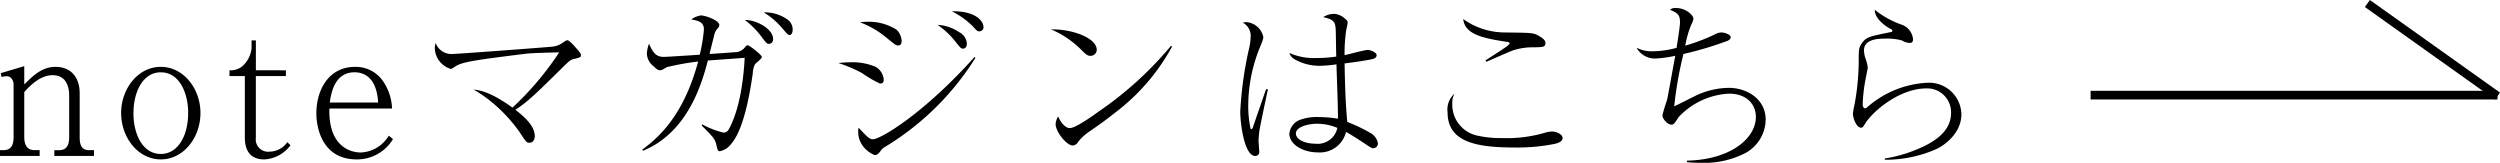 <svg xmlns="http://www.w3.org/2000/svg" width="289.912" height="18.883" viewBox="0 0 289.912 18.883">
  <g id="noteマガジンはこちら_" data-name="noteマガジンはこちら→" transform="translate(80.622 -10.415)">
    <path id="noteマガジンはこちら_2" data-name="noteマガジンはこちら→" d="M11.277,0V-.672h-.546c-.9,0-1.113-.588-1.113-1.533V-7.266c0-1.869-1.029-3.066-2.793-3.066-1.554,0-2.583.987-3.633,2.037v-2.121L.462-9.6l.105.441a2.43,2.43,0,0,1,.609-.084c.5,0,.777.525.777.945V-2.2C1.953-1.3,1.7-.672.777-.672h-.4V0h4.6V-.672H4.431c-.987,0-1.239-.693-1.239-1.533V-7.413C3.78-8.064,5-9.366,6.468-9.366,8.106-9.366,8.4-7.959,8.4-6.972V-2.2c0,.9-.252,1.533-1.2,1.533H6.678V0ZM23.625-4.977c0-2.814-1.953-5.355-4.6-5.355-2.667,0-4.6,2.562-4.6,5.355C14.427-2.121,16.4.4,19.026.4S23.625-2.121,23.625-4.977Zm-1.428,0c0,2.688-1.218,4.746-3.171,4.746-2.079,0-3.171-2.247-3.171-4.725S16.947-9.7,19.026-9.7C21.147-9.7,22.2-7.371,22.2-4.977ZM34.062-1.239,33.7-1.6A2.533,2.533,0,0,1,31.647-.5a1.429,1.429,0,0,1-1.6-1.6V-9.261h3.486v-.672H30.051V-13.4h-.5v.882a3.2,3.2,0,0,1-1.155,2.184,2.192,2.192,0,0,1-1.407.4v.672H28.77v7.1C28.77-.525,29.484.4,31.017.4A4.01,4.01,0,0,0,34.062-1.239Zm11.886-.714-.483-.4A3.983,3.983,0,0,1,42.189-.4c-.4,0-3.759-.084-3.612-5.1h7.266a5.976,5.976,0,0,0-.924-2.982,3.825,3.825,0,0,0-3.381-1.848c-3.045,0-4.473,2.688-4.473,5.376,0,1.827.756,5.355,4.683,5.355A4.857,4.857,0,0,0,45.948-1.953ZM44.226-6.195H38.619c.147-.966.5-3.507,2.877-3.507C42.777-9.7,44.079-8.9,44.226-6.195Zm15.918.84c1.407-.9,2.457-1.932,5.439-4.872.861-.84.945-.924,1.386-1.029.693-.168.777-.189.777-.42,0-.189-.084-.273-.357-.609-.294-.336-.966-1.134-1.218-1.134-.084,0-.168.042-.483.252a2.5,2.5,0,0,1-1.344.5c-.315.042-10.92.84-11.466.84A1.938,1.938,0,0,1,50.9-13.1a1.8,1.8,0,0,0-.1.567A2.6,2.6,0,0,0,52.626-10.1c.126,0,.168-.021.483-.231.819-.588,2.331-.777,8.148-1.512.882-.105,2.961-.147,3.969-.168a34.9,34.9,0,0,1-5.418,6.405c-2.562-1.827-3.7-1.995-4.515-2.1a15.6,15.6,0,0,1,1.911,1.3,17.951,17.951,0,0,1,3.381,3.57c.84,1.281.861,1.3,1.2,1.3.609,0,.609-.735.609-.777C62.391-3.57,60.984-4.7,60.144-5.355ZM81.753-3.528c.168.168.966.966,1.113,1.155a2.213,2.213,0,0,1,.546.924c.189.8.21.9.441.9a2.162,2.162,0,0,0,1.323-.861c1.428-1.638,2.142-5.67,2.5-8.19a2.589,2.589,0,0,1,.252-1.029c.084-.126.8-.651.8-.84,0-.252-1.449-1.365-1.638-1.365-.1,0-.168.042-.273.168a1.5,1.5,0,0,1-.924.609c-.189.021-2.793.21-3.234.231.168-.693.42-1.7.525-2.1a1.639,1.639,0,0,1,.378-.819c.21-.231.231-.315.231-.441,0-.567-1.7-1.113-2.121-1.113a2.7,2.7,0,0,0-1.134.462c.861.168,1.47.315,1.47,1.176a19.481,19.481,0,0,1-.483,2.919c-.567.042-3.78.252-4.137.252-.63,0-1.176-.126-1.743-1.533a3.788,3.788,0,0,0-.252,1.155,1.908,1.908,0,0,0,.735,1.428c.357.357.567.5.777.5s.273-.042.8-.357a29.5,29.5,0,0,1,3.633-.651C79.59-4.41,76.482-1.953,74.865-.735l.084.126c5.313-2.163,6.888-8.085,7.518-10.458l2-.147c1.806-.126,2-.147,2.268-.168-.063,1.26-.336,5.586-1.848,8.3a.677.677,0,0,1-.609.378,10.011,10.011,0,0,1-2.478-.966Zm5-12.243a9.9,9.9,0,0,1,2.016,2.058c.483.63.546.714.777.714a.506.506,0,0,0,.483-.567C90.027-14.721,88.137-15.771,86.751-15.771Zm2.184-.882A8.7,8.7,0,0,1,91.1-14.8c.609.693.651.777.861.777.168,0,.336-.231.336-.609a1.412,1.412,0,0,0-.735-1.281A4.559,4.559,0,0,0,88.935-16.653ZM100.107-15.5a10.605,10.605,0,0,1,3.171,1.869c.882.714.987.819,1.26.819s.4-.21.4-.567a1.992,1.992,0,0,0-.588-1.26,6.042,6.042,0,0,0-3.339-.924A7.84,7.84,0,0,0,100.107-15.5Zm-2.5,4.725A15.712,15.712,0,0,1,100.359-9.6a13.286,13.286,0,0,0,2.058,1.2c.336,0,.441-.147.441-.441a1.892,1.892,0,0,0-.924-1.491,7.029,7.029,0,0,0-3.087-.525A10.46,10.46,0,0,0,97.608-10.773Zm13.146-6.006a9.854,9.854,0,0,1,2.394,1.7c.567.63.588.63.819.63a.463.463,0,0,0,.462-.5C114.429-15.582,113.61-16.821,110.754-16.779Zm2.646,5.292c-5.775,6.468-10.878,9.555-11.8,9.555-.336,0-.567-.168-1.659-1.344a2.768,2.768,0,0,0,.483,2.1A3.219,3.219,0,0,0,101.808-.1c.231,0,.4-.1.63-.4a1.6,1.6,0,0,1,.63-.588,31.61,31.61,0,0,0,10.416-10.269ZM109.1-15.2a9.344,9.344,0,0,1,2.2,2.1c.483.588.525.651.756.651.252,0,.441-.189.441-.588a1.583,1.583,0,0,0-.9-1.323A4.864,4.864,0,0,0,109.1-15.2Zm13.167.525a11.017,11.017,0,0,1,3.381,2.247c.651.651.819.819,1.2.819a.709.709,0,0,0,.714-.714C127.554-13.65,124.8-14.721,122.262-14.679Zm13.9,1.911a40.956,40.956,0,0,1-8.337,7.581c-.777.567-2.73,1.953-3.4,1.953-.42,0-.966-.483-1.344-1.344a1.911,1.911,0,0,0-.294.882c0,.882,1.281,2.478,1.974,2.478a.712.712,0,0,0,.567-.315,5.313,5.313,0,0,1,1.344-1.281c1.092-.756,1.932-1.344,2.9-2.121a24.038,24.038,0,0,0,6.72-7.749Zm19.173,1.239a15.505,15.505,0,0,1-2.352.168,6.916,6.916,0,0,1-3.087-.588,1.27,1.27,0,0,0,.567.714,5.854,5.854,0,0,0,2.982.777,15.4,15.4,0,0,0,1.911-.168c.021,1.008.21,5.67.168,6.3a14.621,14.621,0,0,0-2.289-.189,5.555,5.555,0,0,0-2.142.336,1.9,1.9,0,0,0-1.2,1.6c0,1.2,1.512,2.163,3.318,2.163a3.117,3.117,0,0,0,3.255-2.373c.483.252,1.659,1.008,2.478,1.554.378.252.5.336.693.336a.549.549,0,0,0,.525-.567,1.709,1.709,0,0,0-.861-1.2,18.4,18.4,0,0,0-2.688-1.281c-.21-2.037-.273-4.515-.315-6.783.084-.021,1.953-.231,3.192-.5.147-.021.525-.126.525-.462s-.756-.609-1.008-.609c-.4,0-2.268.525-2.709.609a18.007,18.007,0,0,1,.189-2.9c.021-.126.168-.714.168-.861,0-.189-.084-.273-.252-.42a2.076,2.076,0,0,0-1.3-.609,2.37,2.37,0,0,0-1.281.378c1.092.273,1.407.4,1.449,1.512C155.295-14.154,155.316-12.012,155.337-11.529Zm.126,8.274a2.33,2.33,0,0,1-2.583,1.827c-1.218,0-2.226-.5-2.226-1.176,0-.819,1.533-1.134,2.457-1.134A6.084,6.084,0,0,1,155.463-3.255ZM147.21-7.749a.445.445,0,0,1-.063.147c-.63,1.827-.714,2.058-1.428,4.137-.021.063-.084.357-.231.357a.109.109,0,0,1-.084-.042,12.447,12.447,0,0,1-.273-2.793,17.987,17.987,0,0,1,1.407-6.783c.315-.777.336-.861.336-1.092a2.182,2.182,0,0,0-1.932-1.7,1.492,1.492,0,0,0-.441.063,1.71,1.71,0,0,1,.9,1.722,5.742,5.742,0,0,1-.168,1.239,42.353,42.353,0,0,0-1.029,7.371c0,1.239.441,5.124,1.743,5.124a.446.446,0,0,0,.462-.483c0-.189-.084-1.071-.084-1.281,0-.252.063-.882.084-1.071.126-.777.777-3.864,1.008-4.893Zm25.536-3.171c.441-.189,2.541-1.113,3.024-1.3a7.342,7.342,0,0,1,2.5-.378c1.008-.021,1.323-.021,1.323-.483,0-.273-.189-.5-.651-.777-.735-.441-.777-.42-4.011-.462a8.347,8.347,0,0,1-4.872-1.554c.189,1.785,2.289,2.226,5.1,2.646.084,0,.273.042.273.168,0,.147-.483.483-.714.63-.294.21-1.764,1.134-2.079,1.365Zm-3.7,3.7a2.444,2.444,0,0,0-.8,2.163c0,3.339,3.108,4.074,7.665,4.074a21.692,21.692,0,0,0,4.872-.441c.4-.126.8-.294.8-.651,0-.441-.714-.756-1.176-.756a2.738,2.738,0,0,0-.756.105,15.737,15.737,0,0,1-5.145.651,12.08,12.08,0,0,1-2.751-.273,3.657,3.657,0,0,1-2.961-3.7A2.217,2.217,0,0,1,169.05-7.224ZM195.993.714a13.948,13.948,0,0,0,1.6.084,10.519,10.519,0,0,0,5.229-1.155,4.488,4.488,0,0,0,2.31-3.864c0-2.415-2.226-3.675-4.242-3.675a9.128,9.128,0,0,0-4.074,1.008c-1.785.9-1.974.987-2.289,1.134a44.5,44.5,0,0,1,1.071-6.069,41.162,41.162,0,0,0,5.019-1.491c.063-.021.462-.168.462-.441,0-.336-.714-.567-1.113-.567a1.707,1.707,0,0,0-.777.252,23.089,23.089,0,0,1-3.381,1.281,11.423,11.423,0,0,1,.714-2.478,1.724,1.724,0,0,0,.231-.651c0-.4-.882-1.239-2.016-1.239a.869.869,0,0,0-.693.21c.882.357,1.155.588,1.155,1.449,0,.5-.336,2.562-.4,2.961a11.043,11.043,0,0,1-2.772.4,3.777,3.777,0,0,1-1.869-.42,2.429,2.429,0,0,0,2.226,1.26,15.548,15.548,0,0,0,2.268-.315c-.168.819-.861,4.767-.966,5.166a15.26,15.26,0,0,0-.525,1.743c0,.357.546,1.071,1.05,1.071.252,0,.315-.084.84-.882a8.552,8.552,0,0,1,5.838-2.709c2.037,0,3.108,1.218,3.108,2.709,0,2.373-2.772,4.935-8,5.061ZM218.946.441A14.524,14.524,0,0,0,224.931-.8c1.029-.483,2.9-1.89,2.9-4.032a3.744,3.744,0,0,0-3.969-3.654,11.389,11.389,0,0,0-6.951,2.835c-.147.126-.21.126-.252.126-.189,0-.273-.231-.273-.483a18.4,18.4,0,0,1,.42-3.318c.021-.147.168-.84.168-.924a4.983,4.983,0,0,0-.231-.966,3.238,3.238,0,0,1-.21-1.029c0-1.323,1.7-1.365,2.52-1.365a6.817,6.817,0,0,1,1.869.21,1.929,1.929,0,0,0,.9.294c.189,0,.4-.021.4-.441a1.984,1.984,0,0,0-1.386-1.7,10.457,10.457,0,0,1-3.045-1.7c-.042,1.008,1.218,1.869,1.659,2.121.273.147.378.189.378.294a.17.17,0,0,1-.189.168c-2.583.525-2.877.588-3.381,1.344-.336.5-.336.672-.336,2.31a29.035,29.035,0,0,1-.462,4.641,10.859,10.859,0,0,0-.21,1.155c0,.5.4,1.638.945,1.638.189,0,.252-.126.441-.42.84-1.428,3.99-4.137,7.14-4.137A2.764,2.764,0,0,1,226.632-5c0,2.058-1.722,3.3-3.864,4.2A16.189,16.189,0,0,1,218.946.294Z" transform="translate(-81 28.5)"/>
    <g id="グループ_2" data-name="グループ 2" transform="translate(161.815 10.822)">
      <path id="線_2" data-name="線 2" d="M47.185.5H0v-1H47.185Z" transform="translate(0 10.624)"/>
      <path id="線_4" data-name="線 4" d="M14.8,11.146-.29.407.29-.407,15.379,10.331Z" transform="translate(32.096)"/>
    </g>
  </g>
</svg>
